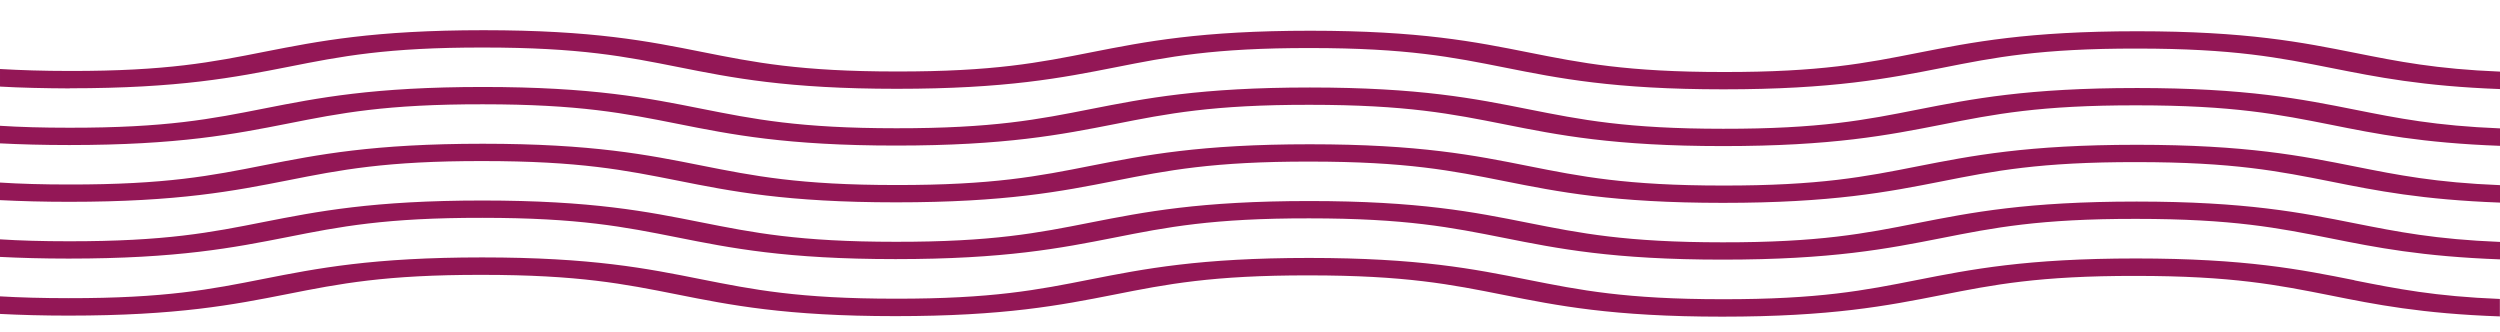 <svg xmlns="http://www.w3.org/2000/svg" viewBox="0 0 1920 254.9"><defs><style> .cls-1 { fill: none; } .cls-2 { fill: #931756; } </style></defs><g><g id="Ebene_1"><g><path class="cls-1" d="M1640.8,124.5c-74.5,0-109.4,6.9-149.7,14.8-41.2,8.1-83.7,16.6-168,16.5-84.2,0-126.7-8.5-167.8-16.7-40.3-8-75-15-149.5-15-74.5,0-109.4,6.9-149.7,14.8-41.2,8.1-83.7,16.6-168,16.5-84.2,0-126.7-8.5-167.8-16.7-40.3-8-75-15-149.6-15-74.5,0-109.4,6.9-149.7,14.8-41.2,8.2-83.7,16.6-168,16.5-19.9,0-37.4-.5-53.2-1.3v30.2c15.3.9,32.7,1.4,53,1.5,74.5,0,109.4-6.9,149.7-14.8,41.2-8.2,83.7-16.6,168-16.5,84.2,0,126.7,8.5,167.8,16.7,40.3,8,75,15,149.6,15,74.5,0,109.4-6.9,149.7-14.8,41.2-8.2,83.7-16.6,168-16.5,84.2,0,126.7,8.5,167.8,16.7,40.3,8,75,15,149.6,15,74.5,0,109.4-6.9,149.7-14.8,41.2-8.1,83.7-16.6,168-16.5,84.2,0,126.7,8.5,167.8,16.7,32.7,6.5,61.8,12.3,111.6,14.3v-30.3c-59.9-2.2-95.3-9.2-129.6-16.1-40.3-8-75-15-149.6-15Z"></path><path class="cls-1" d="M1641.3,37.3c-74.5,0-109.4,6.9-149.7,14.8-41.2,8.1-83.7,16.6-168,16.5-84.2,0-126.7-8.5-167.8-16.7-40.3-8-75-15-149.5-15-74.5,0-109.4,6.9-149.7,14.8-41.2,8.1-83.7,16.6-167.9,16.5-84.2,0-126.7-8.5-167.8-16.7-40.3-8-75-15-149.6-15-74.5,0-109.4,6.9-149.7,14.8-41.2,8.1-83.7,16.6-168,16.5-20.1,0-37.7-.5-53.6-1.4v30.2c15.4.9,32.9,1.5,53.5,1.5,74.5,0,109.4-6.9,149.7-14.8,41.1-8.1,83.7-16.6,167.9-16.5,84.2,0,126.7,8.5,167.8,16.7,40.3,8,75,15,149.6,15,74.5,0,109.4-6.9,149.7-14.8,41.2-8.2,83.7-16.6,168-16.5,84.2,0,126.7,8.5,167.8,16.7,40.3,8,75,15,149.6,15,74.5,0,109.4-6.9,149.7-14.8,41.2-8.1,83.7-16.6,168-16.5,84.2,0,126.7,8.5,167.8,16.7,32.6,6.5,61.6,12.3,111.1,14.3v-30.2c-59.7-2.2-94.9-9.2-129.2-16.1-40.3-8-75.1-15-149.6-15Z"></path><path class="cls-1" d="M1641,80.9c-74.5,0-109.4,6.9-149.7,14.8-41.2,8.1-83.7,16.6-168,16.5-84.2,0-126.7-8.5-167.8-16.7-40.3-8-75-15-149.6-15-74.5,0-109.4,6.9-149.7,14.8-41.2,8.2-83.7,16.6-168,16.5-84.2,0-126.7-8.5-167.8-16.7-40.3-8-75-15-149.6-15-74.5,0-109.4,6.9-149.7,14.8-41.2,8.1-83.7,16.6-167.9,16.5-20,0-37.6-.5-53.4-1.3v30.2c15.4.9,32.8,1.5,53.2,1.5,74.5,0,109.4-6.9,149.7-14.8,41.2-8.1,83.7-16.6,168-16.5,84.2,0,126.7,8.5,167.8,16.7,40.3,8,75.1,15,149.6,15,74.5,0,109.4-6.9,149.7-14.8,41.2-8.2,83.7-16.6,168-16.5,84.2,0,126.7,8.5,167.8,16.7,40.3,8,75,15,149.5,15,74.5,0,109.4-6.8,149.7-14.8,41.2-8.1,83.7-16.6,168-16.5,84.2,0,126.7,8.5,167.8,16.7,32.7,6.5,61.7,12.3,111.3,14.3v-30.2c-59.8-2.2-95.1-9.2-129.4-16.1-40.3-8-75-15-149.6-15Z"></path><path class="cls-1" d="M1640.6,168.1c-74.5,0-109.4,6.9-149.7,14.8-41.2,8.1-83.7,16.6-168,16.5-84.2,0-126.7-8.5-167.8-16.7-40.3-8-75-15-149.6-15-74.5,0-109.4,6.9-149.7,14.8-41.2,8.1-83.7,16.6-168,16.5-84.2,0-126.7-8.5-167.8-16.7-40.3-8-75-15-149.6-15-74.5,0-109.4,6.9-149.7,14.8-41.2,8.2-83.7,16.6-168,16.5-19.8,0-37.2-.5-52.9-1.3v30.2c15.3.9,32.6,1.4,52.8,1.4,74.5,0,109.4-6.9,149.7-14.8,41.1-8.1,83.7-16.6,167.9-16.5,84.2,0,126.7,8.5,167.8,16.7,40.3,8,75,15,149.6,15,74.5,0,109.4-6.8,149.7-14.8,41.2-8.1,83.7-16.6,168-16.5,84.2,0,126.7,8.5,167.8,16.7,40.3,8,75,15,149.6,15,74.5,0,109.4-6.9,149.7-14.8,41.2-8.1,83.7-16.6,167.9-16.5,84.2,0,126.7,8.5,167.8,16.7,32.8,6.5,61.9,12.4,111.8,14.3v-30.3c-60.1-2.1-95.5-9.2-129.9-16.1-40.3-8-75-15-149.6-15Z"></path><path class="cls-2" d="M53.6,67.8c84.2,0,126.8-8.4,168-16.5,40.3-8,75.2-14.9,149.7-14.8,74.5,0,109.3,7,149.6,15,41.1,8.2,83.5,16.7,167.8,16.7,84.2,0,126.8-8.4,167.9-16.5,40.4-8,75.2-14.9,149.7-14.8,74.5,0,109.3,7,149.5,15,41.1,8.2,83.5,16.7,167.8,16.7,84.2,0,126.8-8.4,168-16.5,40.3-8,75.2-14.9,149.7-14.8,74.5,0,109.3,7,149.6,15,34.3,6.8,69.5,13.9,129.2,16.1v-13.4c-49.3-2-78.3-7.8-110.9-14.3-41.1-8.2-83.5-16.7-167.8-16.7-84.2,0-126.8,8.4-168,16.5-40.4,8-75.2,14.9-149.7,14.8-74.5,0-109.3-7-149.6-15-41.1-8.2-83.5-16.7-167.8-16.7-84.2,0-126.8,8.4-167.9,16.5-40.4,8-75.2,14.9-149.7,14.8-74.5,0-109.3-7-149.5-15-41.1-8.2-83.5-16.7-167.8-16.7-84.2,0-126.8,8.4-168,16.5-40.3,8-75.2,14.9-149.7,14.8-20.6,0-38.2-.6-53.7-1.5v13.5c15.9.9,33.6,1.3,53.6,1.4Z"></path><path class="cls-2" d="M1641.1,67.6c-84.2,0-126.8,8.4-168,16.5-40.3,8-75.2,14.9-149.7,14.8-74.5,0-109.3-7-149.6-15-41.1-8.2-83.5-16.7-167.8-16.7-84.2,0-126.8,8.4-168,16.5-40.4,8-75.2,14.9-149.7,14.8-74.5,0-109.3-7-149.6-15-41.1-8.2-83.5-16.7-167.8-16.7-84.2,0-126.8,8.4-167.9,16.5-40.4,8-75.2,14.9-149.7,14.8-20.5,0-38-.5-53.5-1.5v13.5c15.8.8,33.4,1.3,53.4,1.3,84.2,0,126.8-8.4,167.9-16.5,40.3-8,75.2-14.9,149.7-14.8,74.5,0,109.3,7,149.6,15,41.1,8.2,83.5,16.7,167.8,16.7,84.2,0,126.8-8.4,168-16.5,40.3-8,75.2-14.9,149.7-14.8,74.5,0,109.3,7,149.6,15,41.1,8.2,83.5,16.7,167.8,16.7,84.3,0,126.8-8.4,168-16.5,40.4-8,75.2-14.9,149.7-14.8,74.5,0,109.3,7,149.6,15,34.3,6.9,69.6,13.9,129.4,16.1v-13.4c-49.5-2-78.5-7.8-111.1-14.3-41.1-8.2-83.5-16.7-167.8-16.7Z"></path><path class="cls-2" d="M1640.9,111.2c-84.2,0-126.8,8.4-168,16.5-40.4,8-75.2,14.9-149.7,14.8-74.5,0-109.3-7-149.5-15-41.1-8.2-83.5-16.7-167.8-16.7-84.2,0-126.8,8.4-168,16.5-40.3,8-75.2,14.9-149.7,14.8-74.5,0-109.3-7-149.6-15-41.1-8.2-83.5-16.7-167.8-16.7-84.3,0-126.8,8.4-168,16.5-40.3,8-75.2,14.9-149.7,14.8-20.4,0-37.8-.5-53.2-1.5v13.5c15.8.8,33.3,1.3,53.2,1.3,84.3,0,126.8-8.4,168-16.5,40.3-8,75.2-14.9,149.7-14.8,74.5,0,109.3,7,149.6,15,41.1,8.2,83.5,16.7,167.8,16.7,84.2,0,126.8-8.4,168-16.5,40.3-8,75.2-14.9,149.7-14.8,74.5,0,109.3,7,149.5,15,41.1,8.2,83.5,16.7,167.8,16.7,84.2,0,126.8-8.4,168-16.5,40.3-8,75.2-14.9,149.7-14.8,74.5,0,109.3,7,149.6,15,34.4,6.9,69.7,13.9,129.6,16.1v-13.4c-49.6-2-78.7-7.8-111.3-14.3-41.1-8.2-83.5-16.7-167.8-16.7Z"></path><path class="cls-2" d="M1640.7,154.8c-84.2,0-126.8,8.4-168,16.5-40.3,8-75.2,14.9-149.7,14.8-74.5,0-109.3-7-149.6-15-41.1-8.2-83.5-16.7-167.8-16.7-84.2,0-126.8,8.4-168,16.5-40.4,8-75.2,14.9-149.7,14.8-74.5,0-109.3-7-149.6-15-41.1-8.2-83.5-16.7-167.8-16.7-84.2,0-126.8,8.4-168,16.5-40.3,8-75.2,14.9-149.7,14.8-20.3,0-37.7-.5-53-1.5v13.5c15.7.8,33.2,1.3,52.9,1.3,84.2,0,126.8-8.4,168-16.5,40.3-8,75.2-14.9,149.7-14.8,74.5,0,109.3,7,149.6,15,41.1,8.2,83.5,16.7,167.8,16.7,84.2,0,126.8-8.4,168-16.5,40.3-8,75.2-14.9,149.7-14.8,74.5,0,109.3,7,149.6,15,41.1,8.2,83.5,16.7,167.8,16.7,84.3,0,126.8-8.4,168-16.5,40.4-8,75.2-14.9,149.7-14.8,74.5,0,109.3,7,149.6,15,34.4,6.9,69.8,13.9,129.9,16.1v-13.4c-49.7-2-78.8-7.8-111.6-14.3-41.1-8.2-83.5-16.7-167.8-16.7Z"></path><path class="cls-2" d="M1808.2,215.2c-41.1-8.2-83.5-16.7-167.8-16.7-84.2,0-126.8,8.4-167.9,16.5-40.4,8-75.2,14.9-149.7,14.8-74.5,0-109.3-7-149.6-15-41.1-8.2-83.5-16.7-167.8-16.7-84.2,0-126.8,8.4-168,16.5-40.3,8-75.2,14.9-149.7,14.8-74.5,0-109.3-7-149.6-15-41.1-8.2-83.5-16.7-167.8-16.7-84.2,0-126.8,8.4-167.9,16.5-40.4,8-75.2,14.9-149.7,14.8-20.2,0-37.5-.5-52.8-1.4v13.5c15.6.8,33,1.3,52.7,1.3,84.2,0,126.8-8.4,167.9-16.5,40.4-8,75.2-14.9,149.7-14.8,74.5,0,109.3,7,149.6,15,41.1,8.2,83.5,16.7,167.8,16.7,84.2,0,126.8-8.4,168-16.5,40.3-8,75.2-14.9,149.7-14.8,74.5,0,109.3,7,149.5,15,41.1,8.2,83.5,16.7,167.8,16.7,84.2,0,126.8-8.4,167.9-16.5,40.4-8,75.2-14.9,149.7-14.8,74.5,0,109.3,7,149.6,15,34.4,6.9,69.9,14,130.1,16.1v-13.4c-49.9-2-79-7.8-111.8-14.3Z"></path></g></g></g></svg>